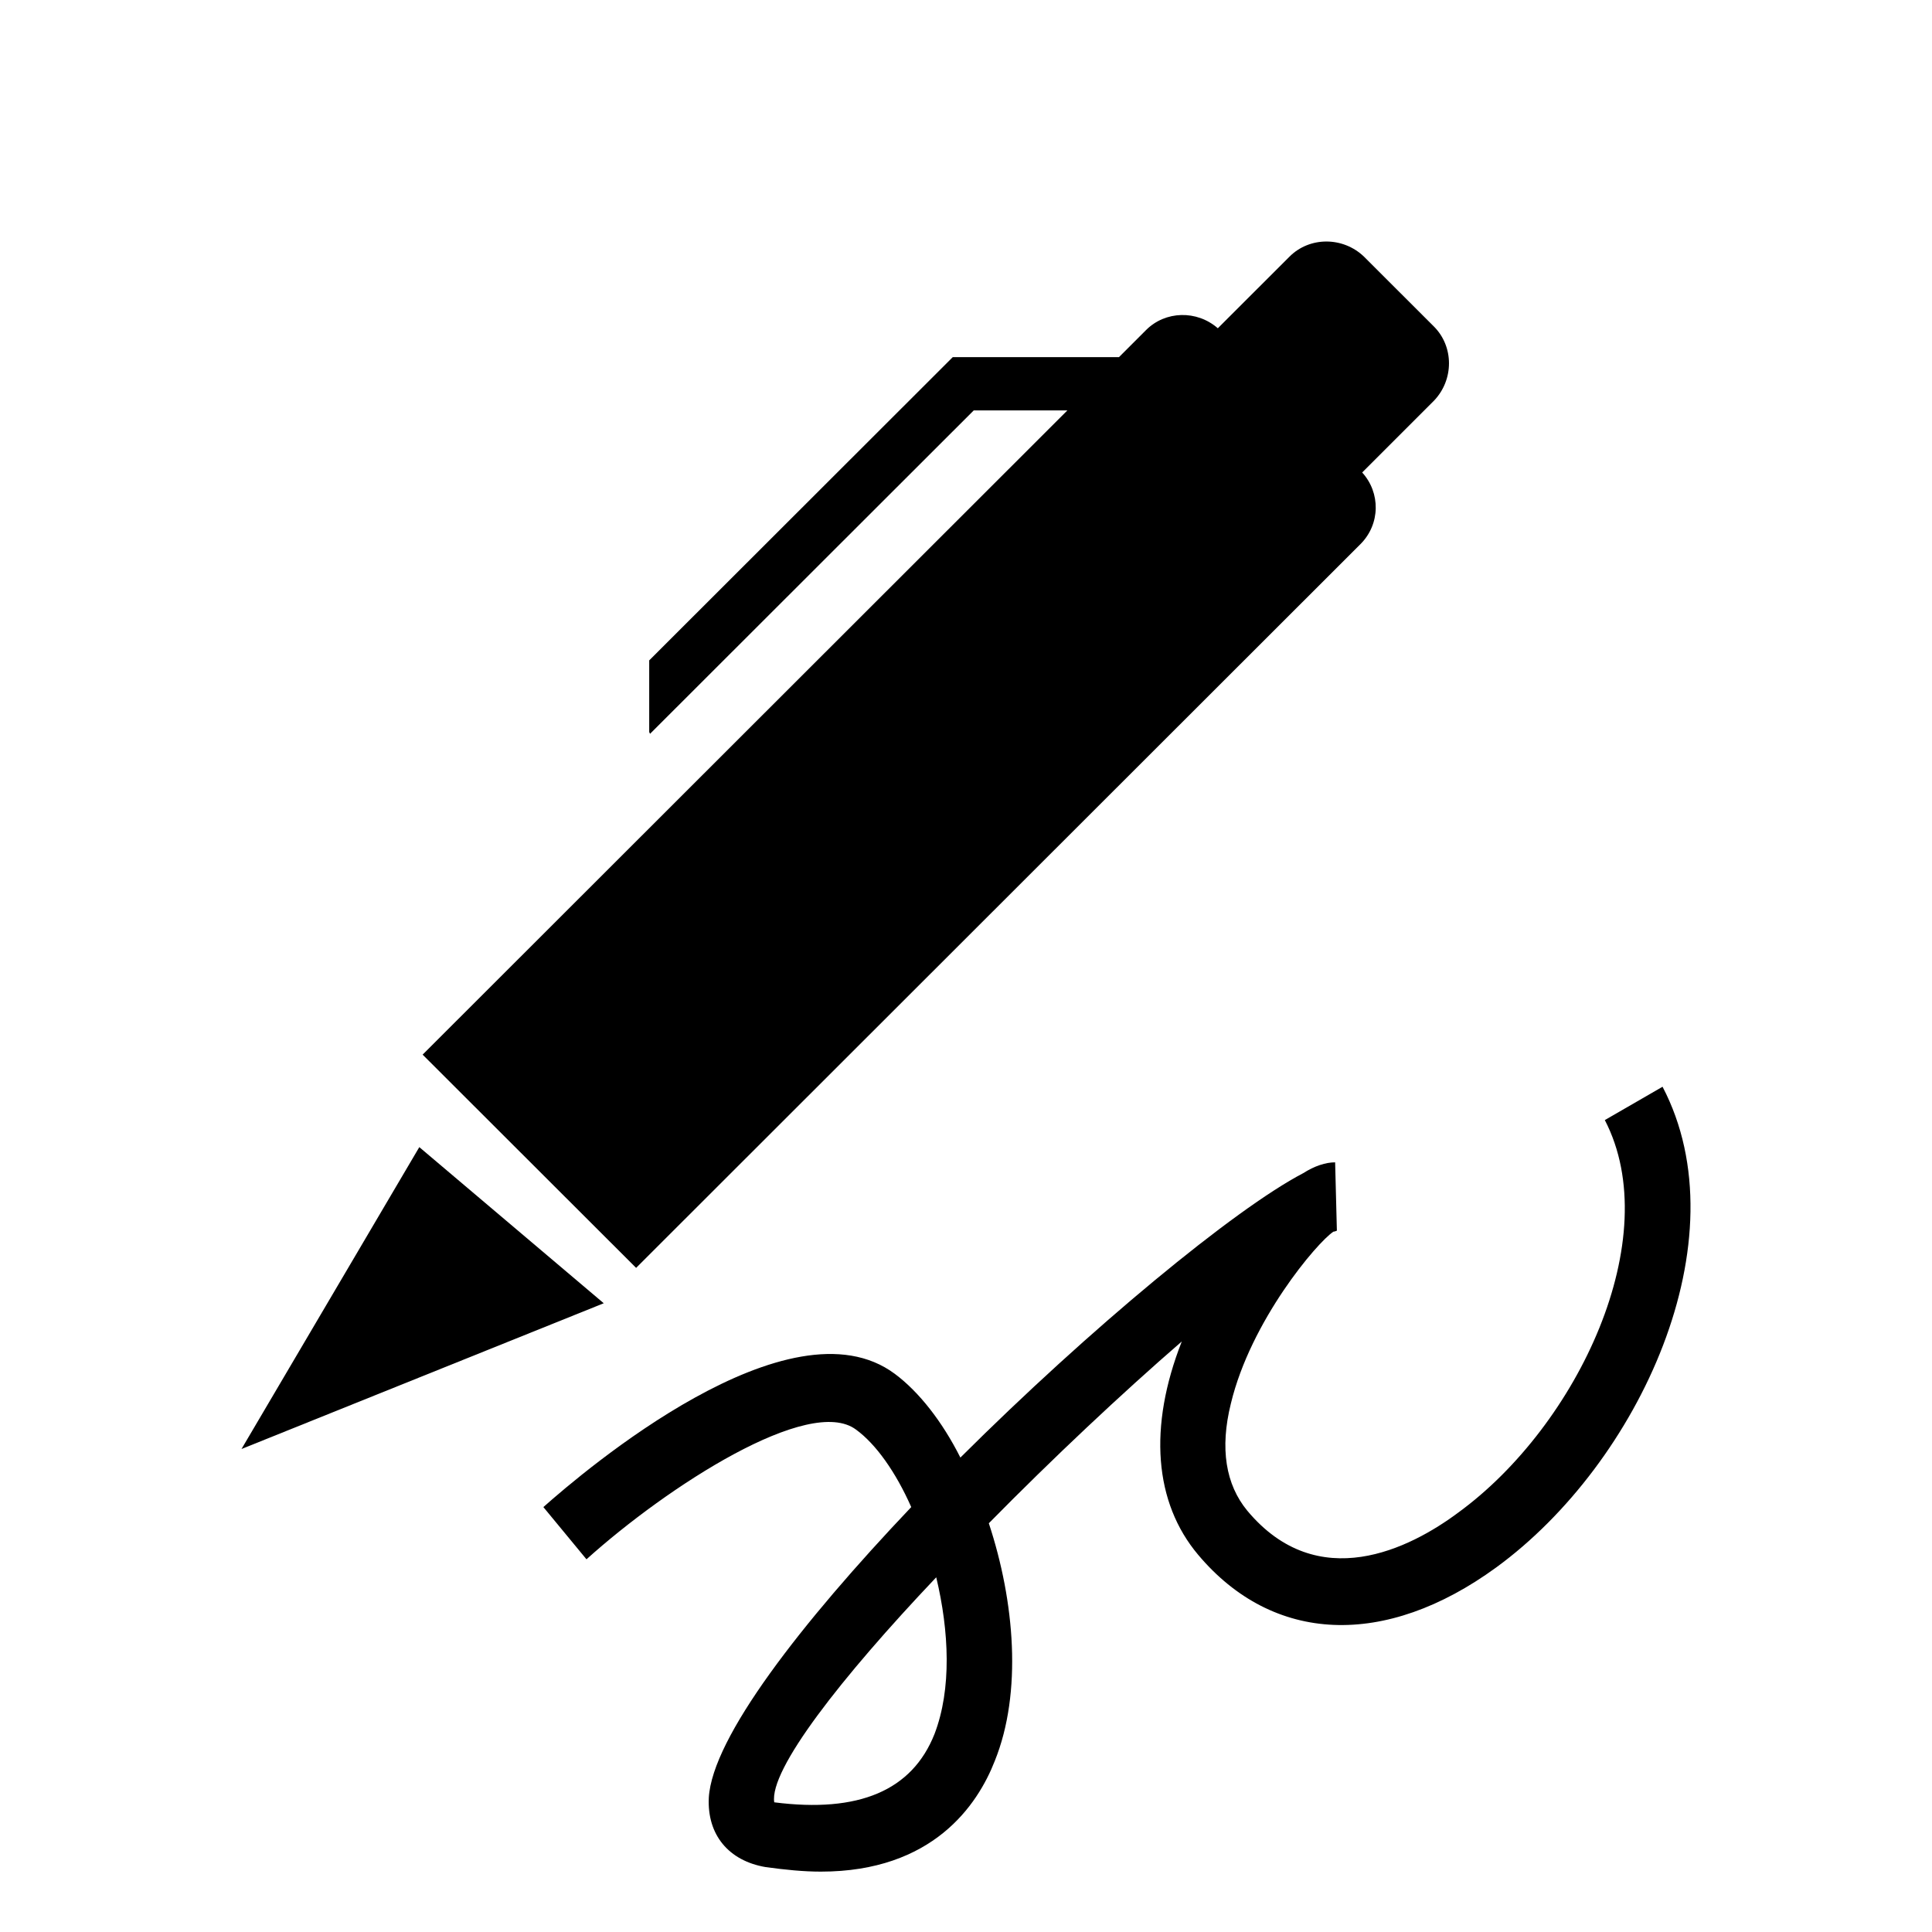 <?xml version="1.0" encoding="UTF-8"?>
<svg xmlns="http://www.w3.org/2000/svg" width="32" height="32" viewBox="0 0 32 32" fill="none">
  <path d="M7 17.468L10.536 21L22.533 9.013C22.866 8.68 22.866 8.159 22.562 7.826L23.75 6.638C24.083 6.291 24.083 5.741 23.75 5.408L22.591 4.25C22.243 3.917 21.692 3.917 21.359 4.25L20.171 5.437C19.823 5.133 19.302 5.147 18.983 5.466L18.534 5.915H15.781L10.753 10.938V12.125L10.767 12.154L16.128 6.798H17.679L7 17.468Z" fill="black"></path>
  <path d="M6.945 19L4 24L10 21.586L6.945 19Z" fill="black"></path>
  <path fill-rule="evenodd" clip-rule="evenodd" d="M27.537 18L26.581 18.552C27.594 20.505 26.138 23.605 24.155 25.052C23.356 25.648 21.829 26.423 20.659 25.022C20.302 24.589 20.202 23.993 20.387 23.248C20.716 21.876 21.814 20.579 22.086 20.4C22.102 20.4 22.114 20.395 22.124 20.391C22.131 20.388 22.137 20.385 22.143 20.385L22.114 19.252C21.957 19.252 21.772 19.312 21.586 19.431C20.445 20.027 18.047 22.01 15.907 24.142C15.607 23.546 15.222 23.054 14.822 22.756C13.081 21.459 9.671 24.366 9 24.962L9.714 25.827C11.055 24.619 13.409 23.099 14.18 23.68C14.508 23.919 14.836 24.381 15.093 24.962C13.267 26.885 11.797 28.779 11.74 29.777C11.711 30.389 12.068 30.821 12.682 30.925C13.01 30.97 13.309 31 13.595 31C15.45 31 16.192 29.897 16.477 29.166C16.934 28.033 16.806 26.527 16.378 25.23C17.434 24.157 18.575 23.084 19.574 22.219C19.017 23.635 19.117 24.888 19.845 25.752C21.087 27.228 22.942 27.303 24.783 25.961C27.151 24.232 28.864 20.534 27.537 18ZM15.479 28.719C15.108 29.658 14.223 30.031 12.824 29.852C12.739 29.315 13.923 27.795 15.507 26.125C15.721 27.02 15.764 27.974 15.479 28.719Z" fill="black"></path>
</svg>
